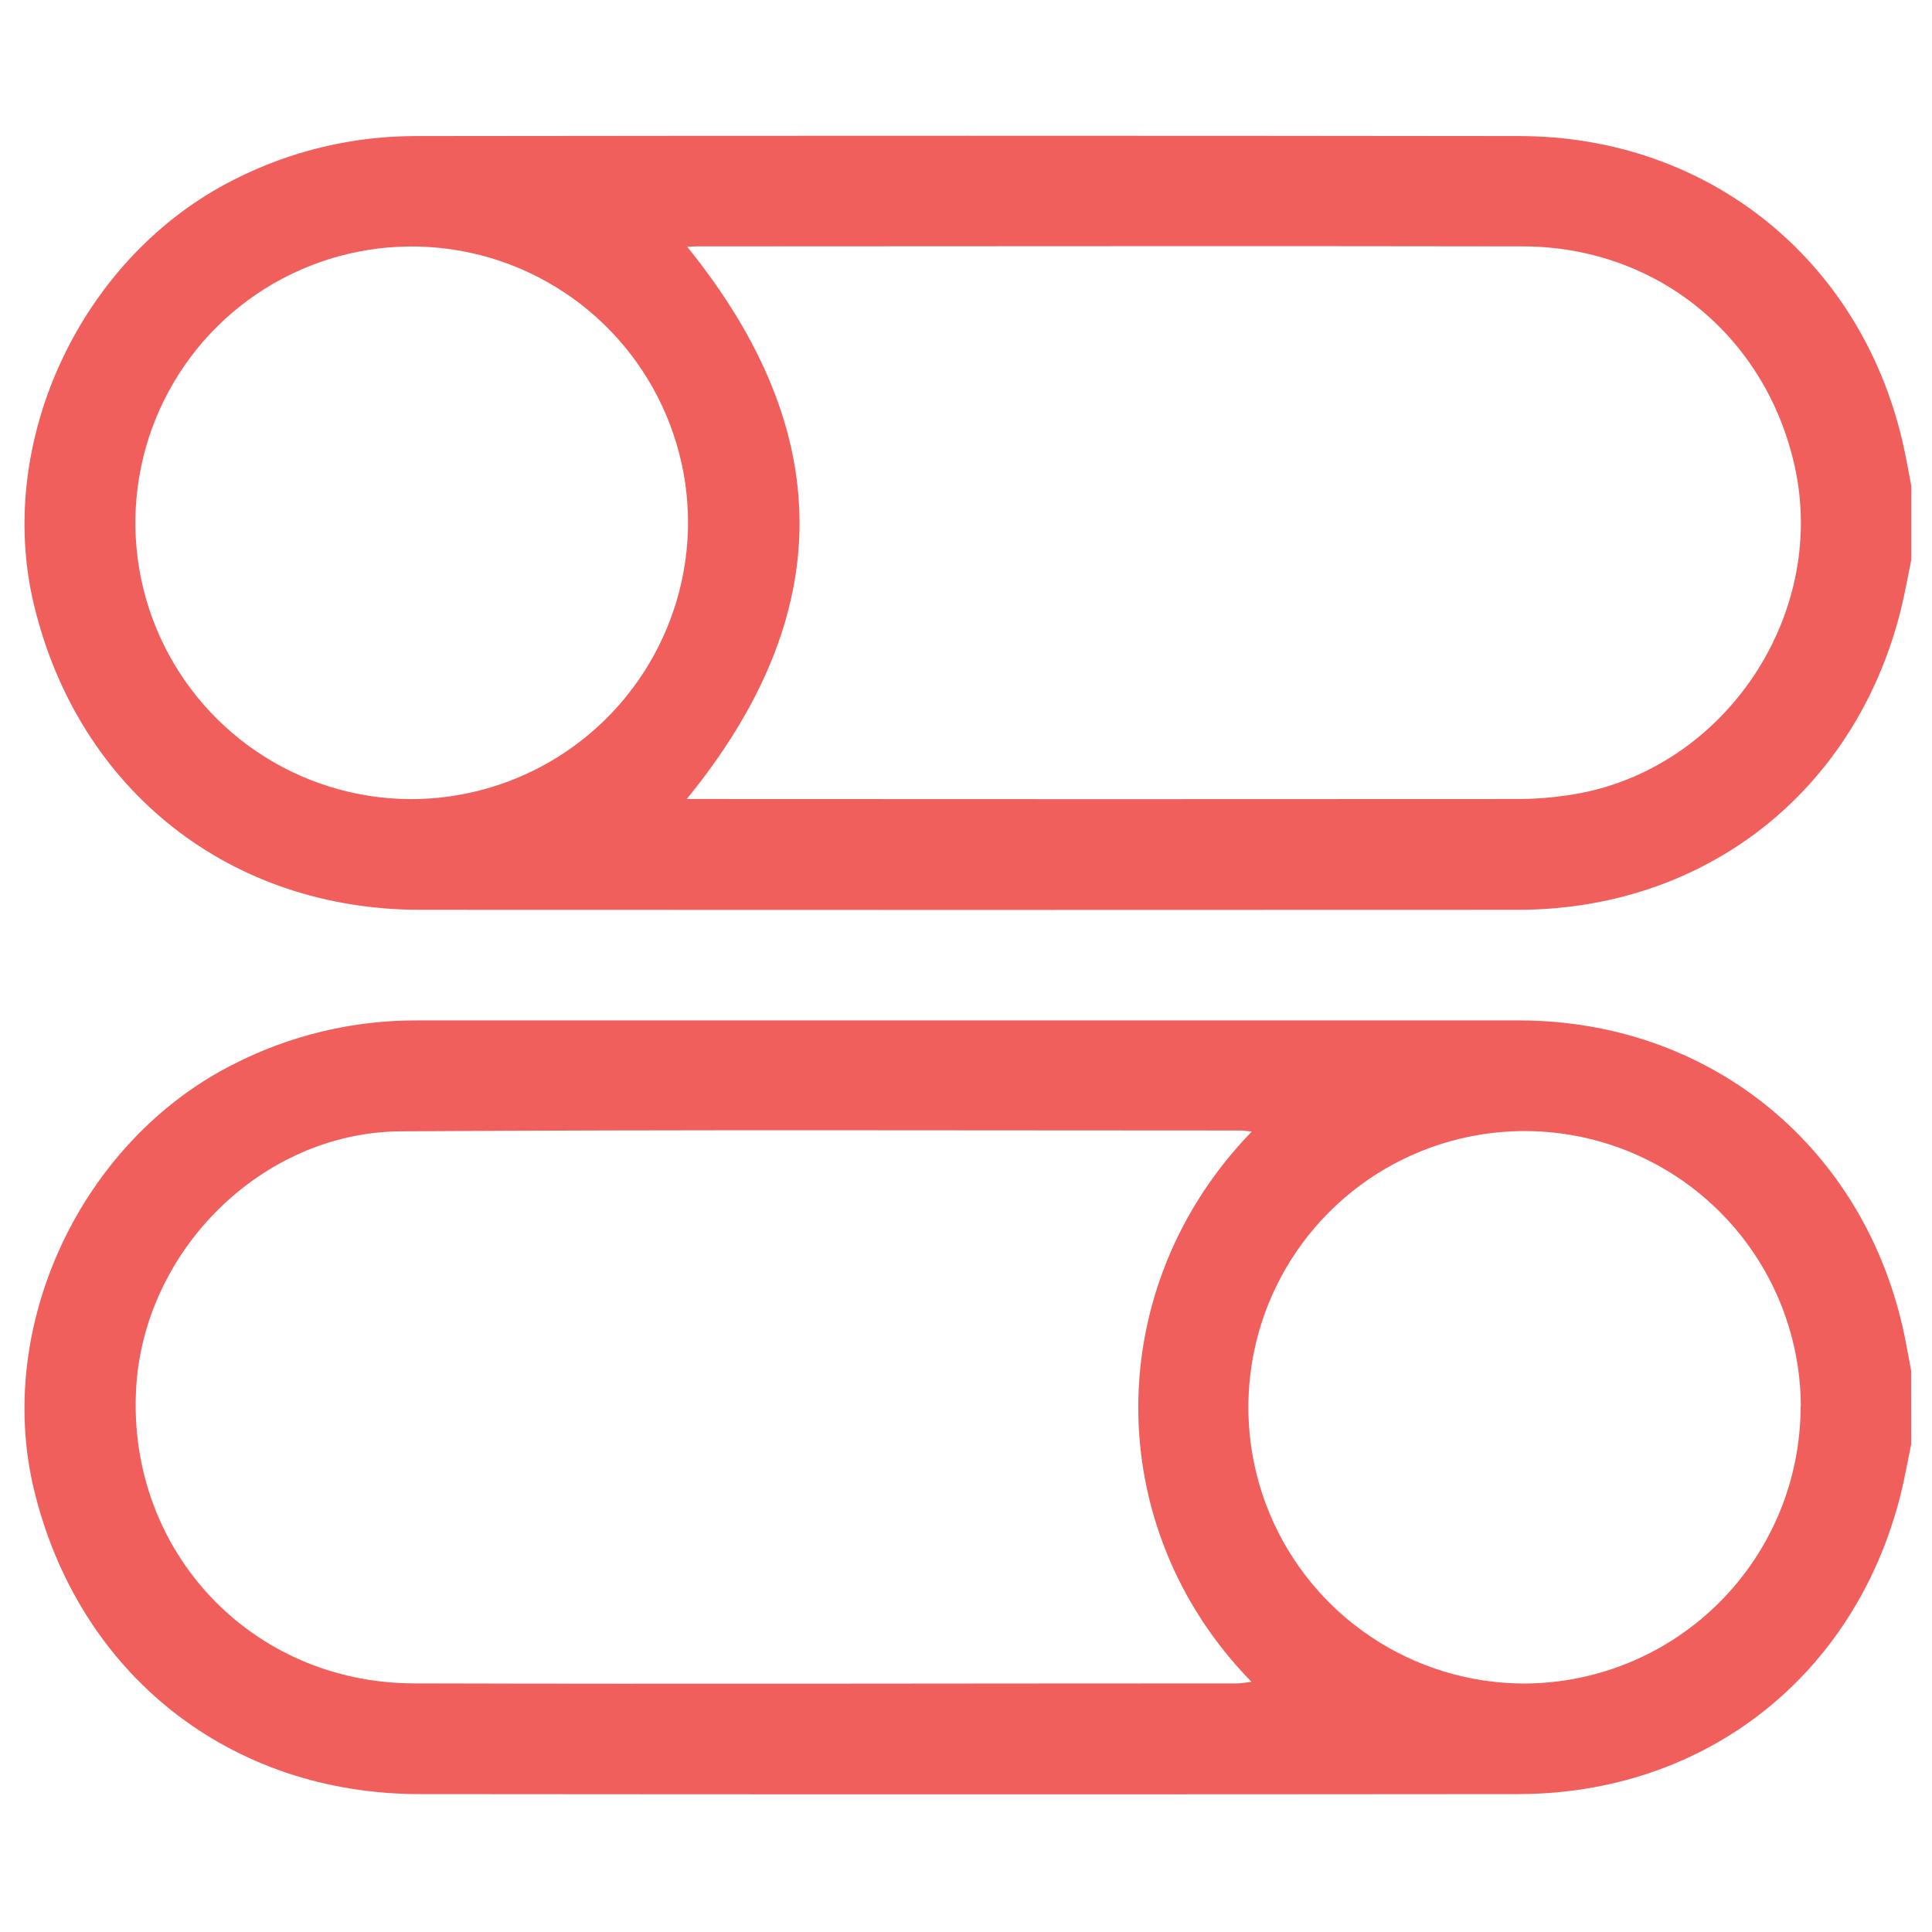<svg width="512" height="512" viewBox="0 0 512 512" fill="none" xmlns="http://www.w3.org/2000/svg">
<g clip-path="url(#clip0_774_2632)">
<g clip-path="url(#clip1_774_2632)">
<path d="M504.151 116.884C492.83 68.496 452.4 36.123 402.679 36.061C305.242 35.939 207.8 35.939 110.355 36.061C93.55 36.026 76.977 39.986 62.003 47.614C21.549 67.97 -1.569 117.043 9.079 160.615C20.962 209.517 61.001 241.083 111.333 241.108C208.322 241.156 305.274 241.156 402.19 241.108C451.85 241.108 491.693 209.81 503.735 161.642C504.823 157.253 505.593 152.778 506.51 148.34V128.78C505.752 124.818 505.068 120.821 504.151 116.884ZM108.668 211.778C94.188 211.691 80.059 207.314 68.067 199.198C56.075 191.083 46.758 179.595 41.293 166.186C35.829 152.776 34.462 138.048 37.366 123.862C40.27 109.677 47.314 96.67 57.609 86.487C67.903 76.304 80.985 69.401 95.201 66.651C109.418 63.901 124.13 65.427 137.479 71.037C150.829 76.647 162.215 86.088 170.2 98.168C178.184 110.247 182.409 124.423 182.339 138.902C182.184 158.32 174.347 176.887 160.542 190.543C146.737 204.199 128.086 211.834 108.668 211.778ZM414.807 210.849C410.947 211.401 407.055 211.703 403.156 211.754C330.455 211.803 257.754 211.803 185.053 211.754H181.997C221.84 162.95 221.827 114.427 182.107 65.39C182.95 65.39 183.745 65.293 184.552 65.293C257.575 65.293 330.597 65.158 403.62 65.293C439.074 65.378 468.025 89.096 475.641 123.694C484.517 164.111 455.701 205.434 414.807 210.849Z" fill="#F15F5C"/>
<path d="M506.486 382.703C505.569 387.129 504.799 391.603 503.711 395.992C491.668 444.136 451.825 475.458 402.165 475.458C305.217 475.547 208.265 475.547 111.309 475.458C60.976 475.458 20.938 443.831 9.054 394.965C-1.545 351.394 21.524 302.32 61.979 281.977C76.953 274.349 93.525 270.389 110.331 270.424C207.768 270.424 305.209 270.424 402.655 270.424C452.4 270.497 492.83 302.858 504.126 351.259C505.043 355.183 505.691 359.181 506.461 363.154L506.486 382.703ZM331.759 299.875C330.243 299.729 329.485 299.594 328.727 299.594C254.555 299.594 180.383 299.337 106.223 299.814C69.338 300.046 37.846 331.6 36.048 368.497C33.97 411.286 66.686 445.994 109.683 446.117C182.388 446.312 255.093 446.117 327.798 446.117C329.02 446.117 330.133 445.872 331.661 445.713C291.476 404.611 291.806 340.941 331.759 299.851V299.875ZM477.242 372.69C477.191 358.218 472.852 344.085 464.772 332.078C456.693 320.071 445.235 310.728 431.848 305.229C418.46 299.731 403.743 298.324 389.557 301.187C375.37 304.05 362.35 311.053 352.142 321.312C341.934 331.571 334.996 344.626 332.205 358.827C329.413 373.028 330.894 387.737 336.459 401.097C342.024 414.457 351.424 425.867 363.472 433.887C375.519 441.906 389.673 446.175 404.146 446.153C423.561 446.043 442.142 438.251 455.828 424.481C469.514 410.71 477.191 392.081 477.181 372.666L477.242 372.69Z" fill="#F15F5C"/>
</g>
</g>
<defs>
<clipPath id="clip0_774_2632">
<rect width="512" height="512" fill="white"/>
</clipPath>
<clipPath id="clip1_774_2632">
<rect width="499.998" height="439.47" fill="white" transform="translate(6.492 36)"/>
</clipPath>
</defs>
</svg>
